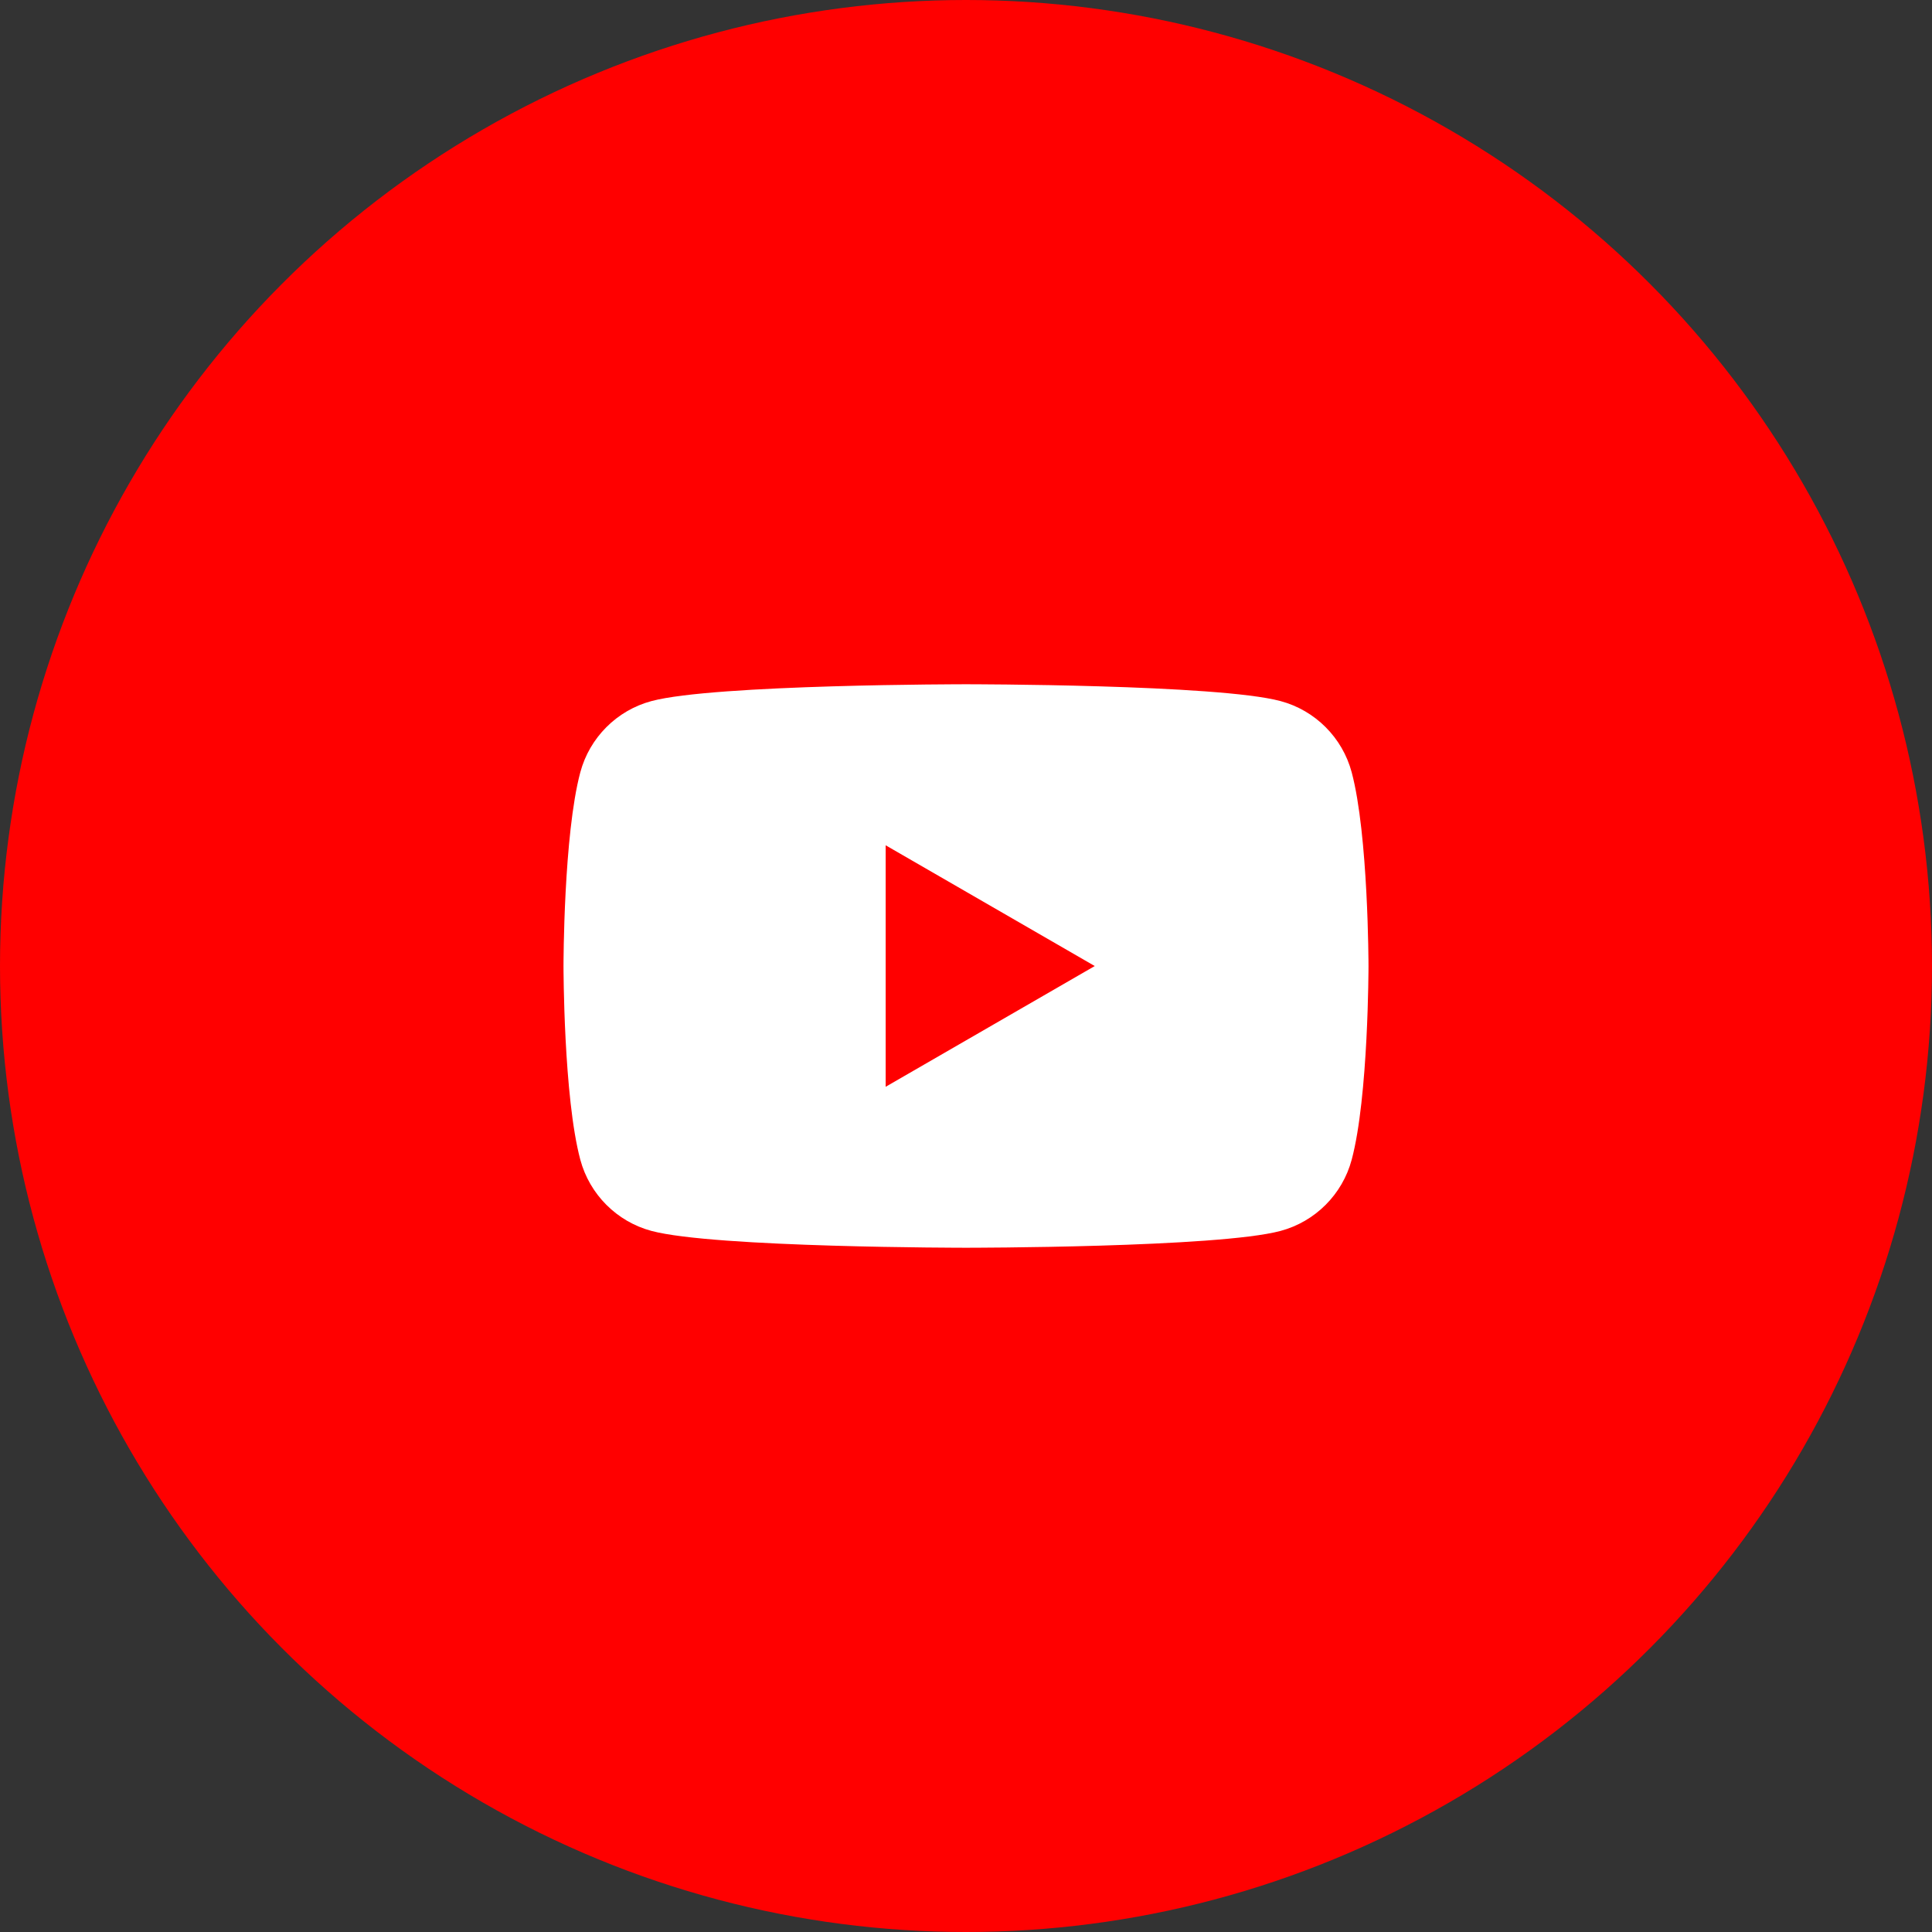 <?xml version="1.0" encoding="UTF-8"?> <svg xmlns="http://www.w3.org/2000/svg" width="48" height="48" viewBox="0 0 48 48" fill="none"><rect x="0" y="0" width="48" height="48" fill="#333333" stroke="none"/><circle cx="24" cy="24" r="24" fill="#FF0000"></circle><path d="M24 17C24.018 17 30.256 17 31.814 17.418C32.675 17.648 33.352 18.326 33.582 19.186C33.997 20.741 34 23.979 34 24C34 24 34 27.254 33.582 28.814C33.352 29.674 32.675 30.352 31.814 30.582C30.257 31 24.018 31 24 31C24 31 17.746 31 16.186 30.582C15.325 30.352 14.649 29.674 14.418 28.814C14 27.254 14 24 14 24C14 23.979 14.001 20.741 14.418 19.186C14.649 18.326 15.325 17.648 16.186 17.418C17.746 17 24 17 24 17ZM22.004 27.001L27.199 24.001L22.004 21.001V27.001Z" fill="white"></path></svg> 